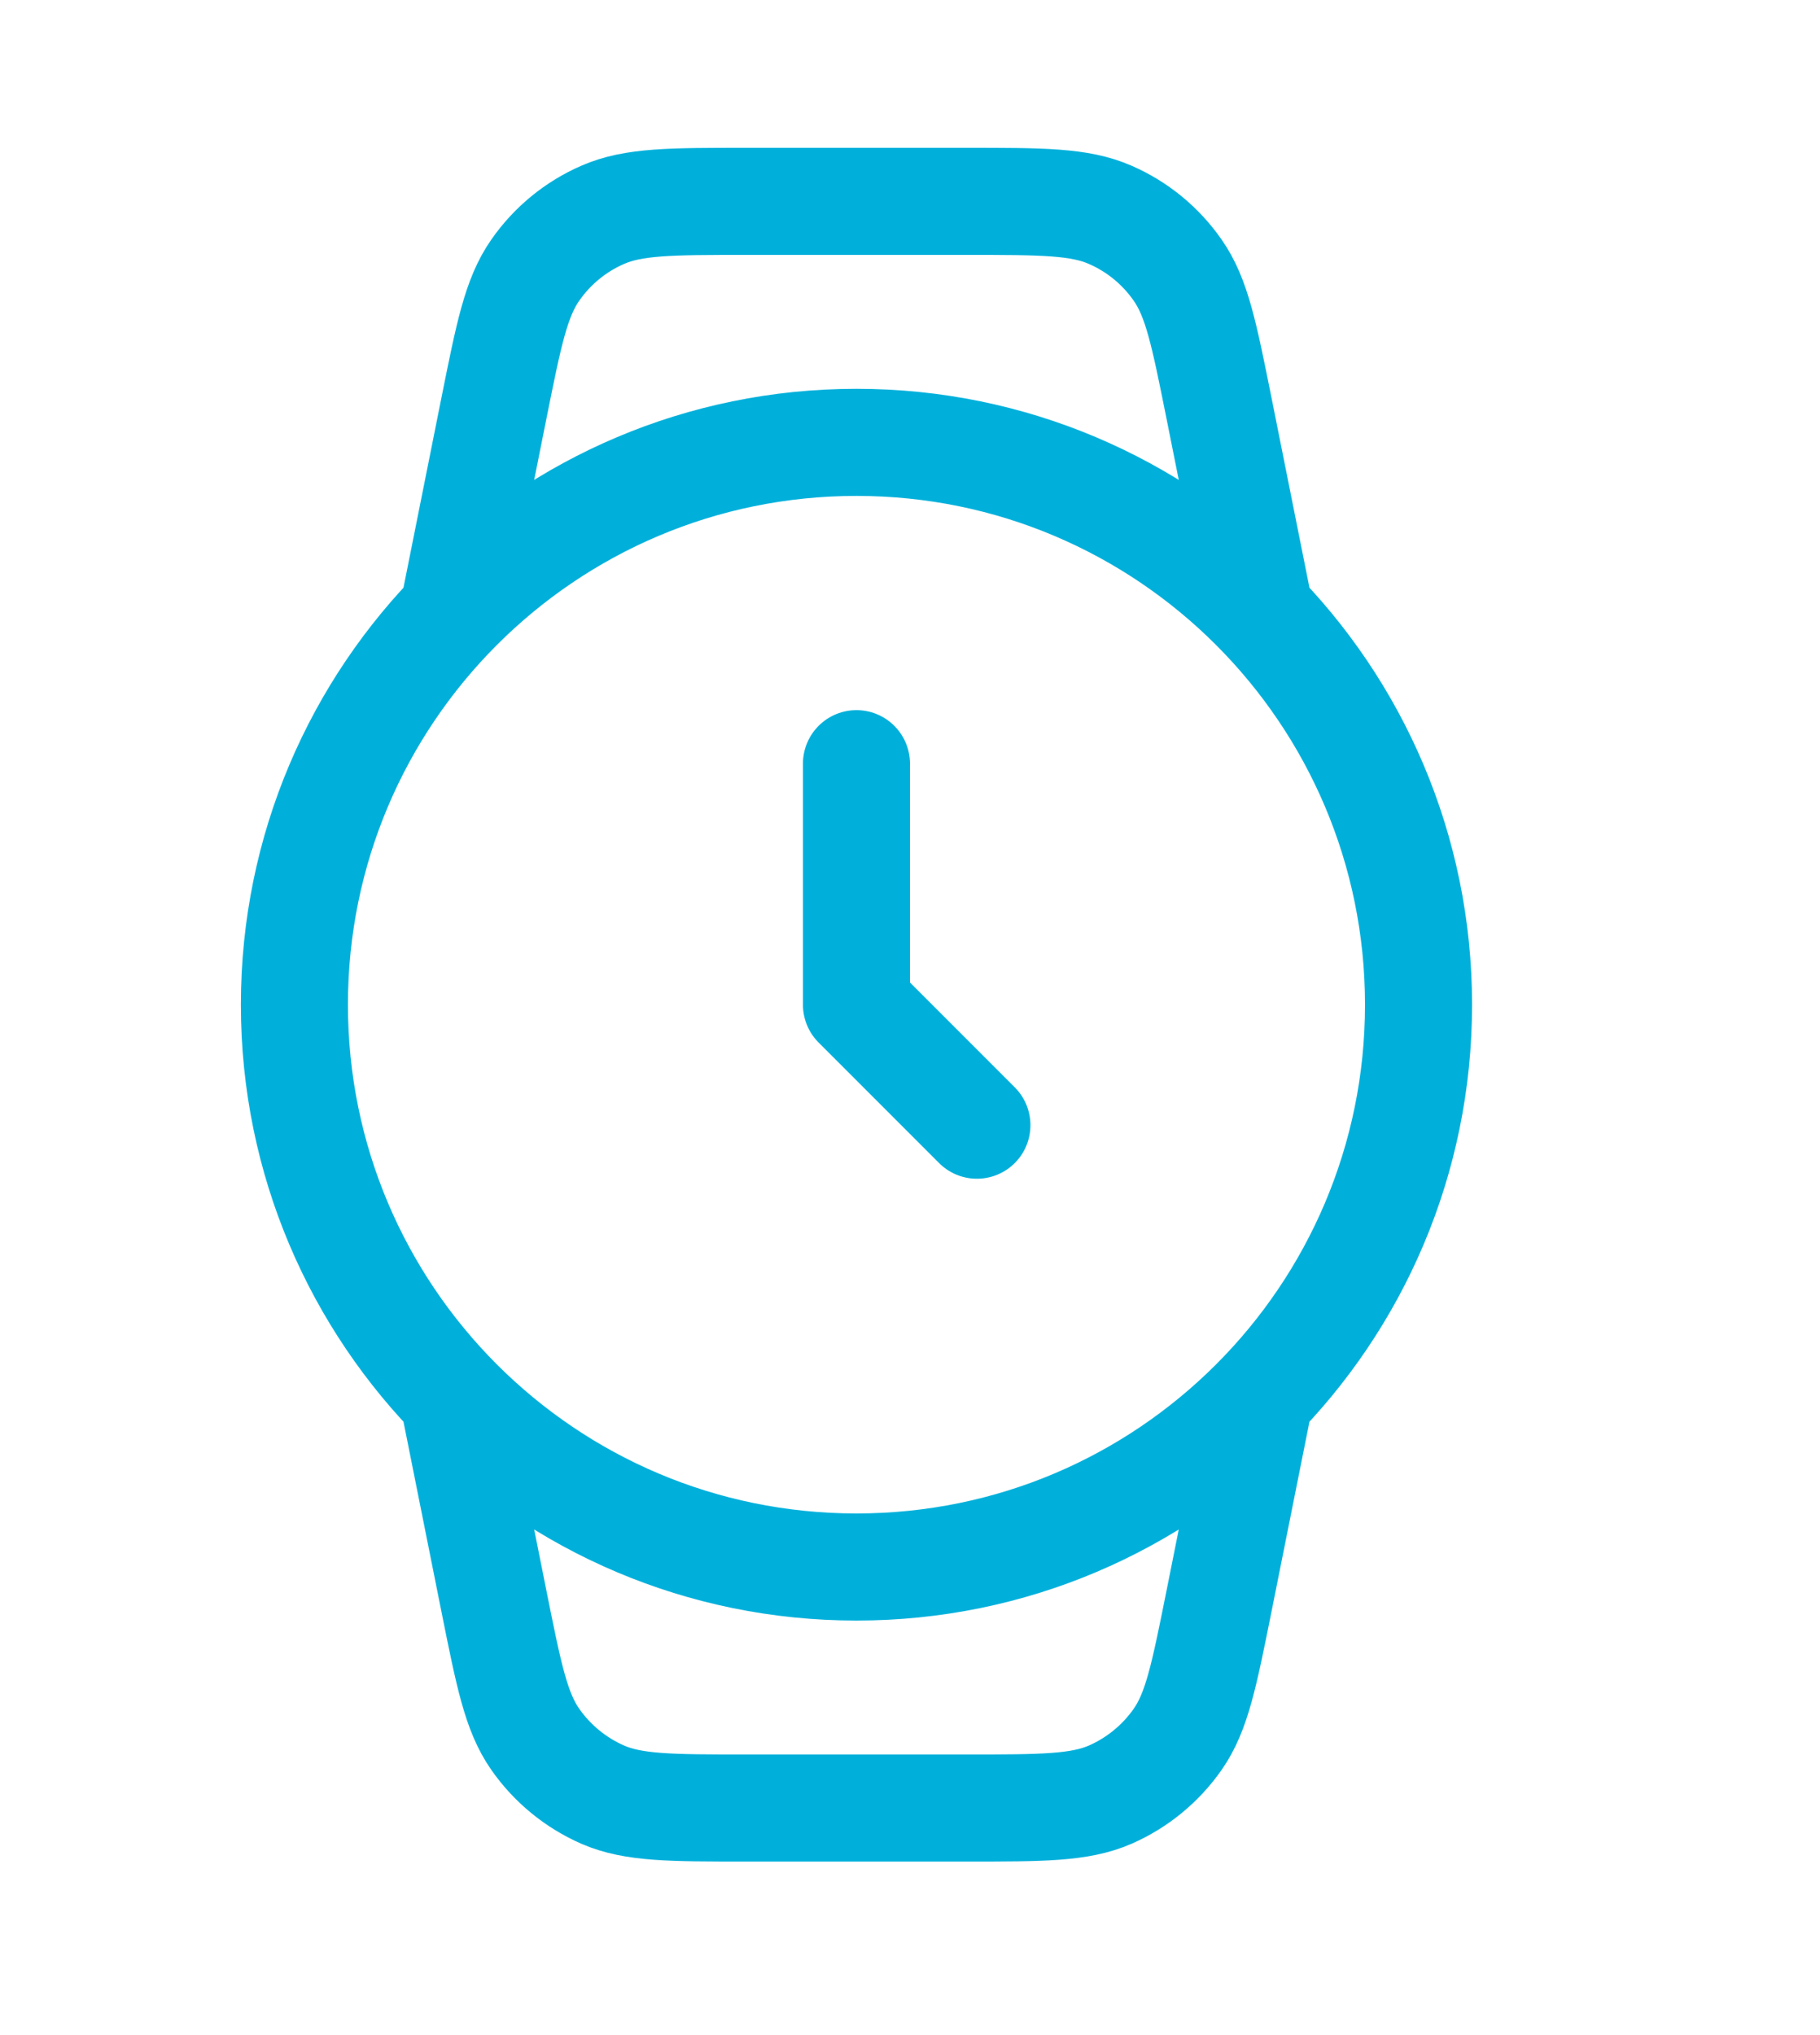 <?xml version="1.0" encoding="UTF-8"?> <svg xmlns="http://www.w3.org/2000/svg" width="17" height="19" viewBox="0 0 17 19" fill="none"><path d="M4.25 13.13L4.614 14.951C4.752 15.638 4.82 15.982 5 16.239C5.158 16.465 5.376 16.644 5.629 16.755C5.916 16.88 6.267 16.88 6.968 16.88H9.032C9.733 16.88 10.084 16.88 10.371 16.755C10.624 16.644 10.842 16.465 11 16.239C11.18 15.982 11.248 15.638 11.386 14.951L11.75 13.13M4.25 5.63L4.614 3.809C4.752 3.122 4.82 2.779 5 2.522C5.158 2.295 5.376 2.116 5.629 2.006C5.916 1.88 6.267 1.88 6.968 1.88H9.032C9.733 1.88 10.084 1.88 10.371 2.006C10.624 2.116 10.842 2.295 11 2.522C11.18 2.779 11.248 3.122 11.386 3.809L11.75 5.63M8 7.13V9.38L9.125 10.505M13.25 9.38C13.25 12.28 10.899 14.63 8 14.63C5.101 14.63 2.75 12.28 2.75 9.38C2.75 6.481 5.101 4.13 8 4.13C10.899 4.13 13.25 6.481 13.25 9.38Z" stroke="#00B0DB" stroke-linecap="round" stroke-linejoin="round"></path></svg> 